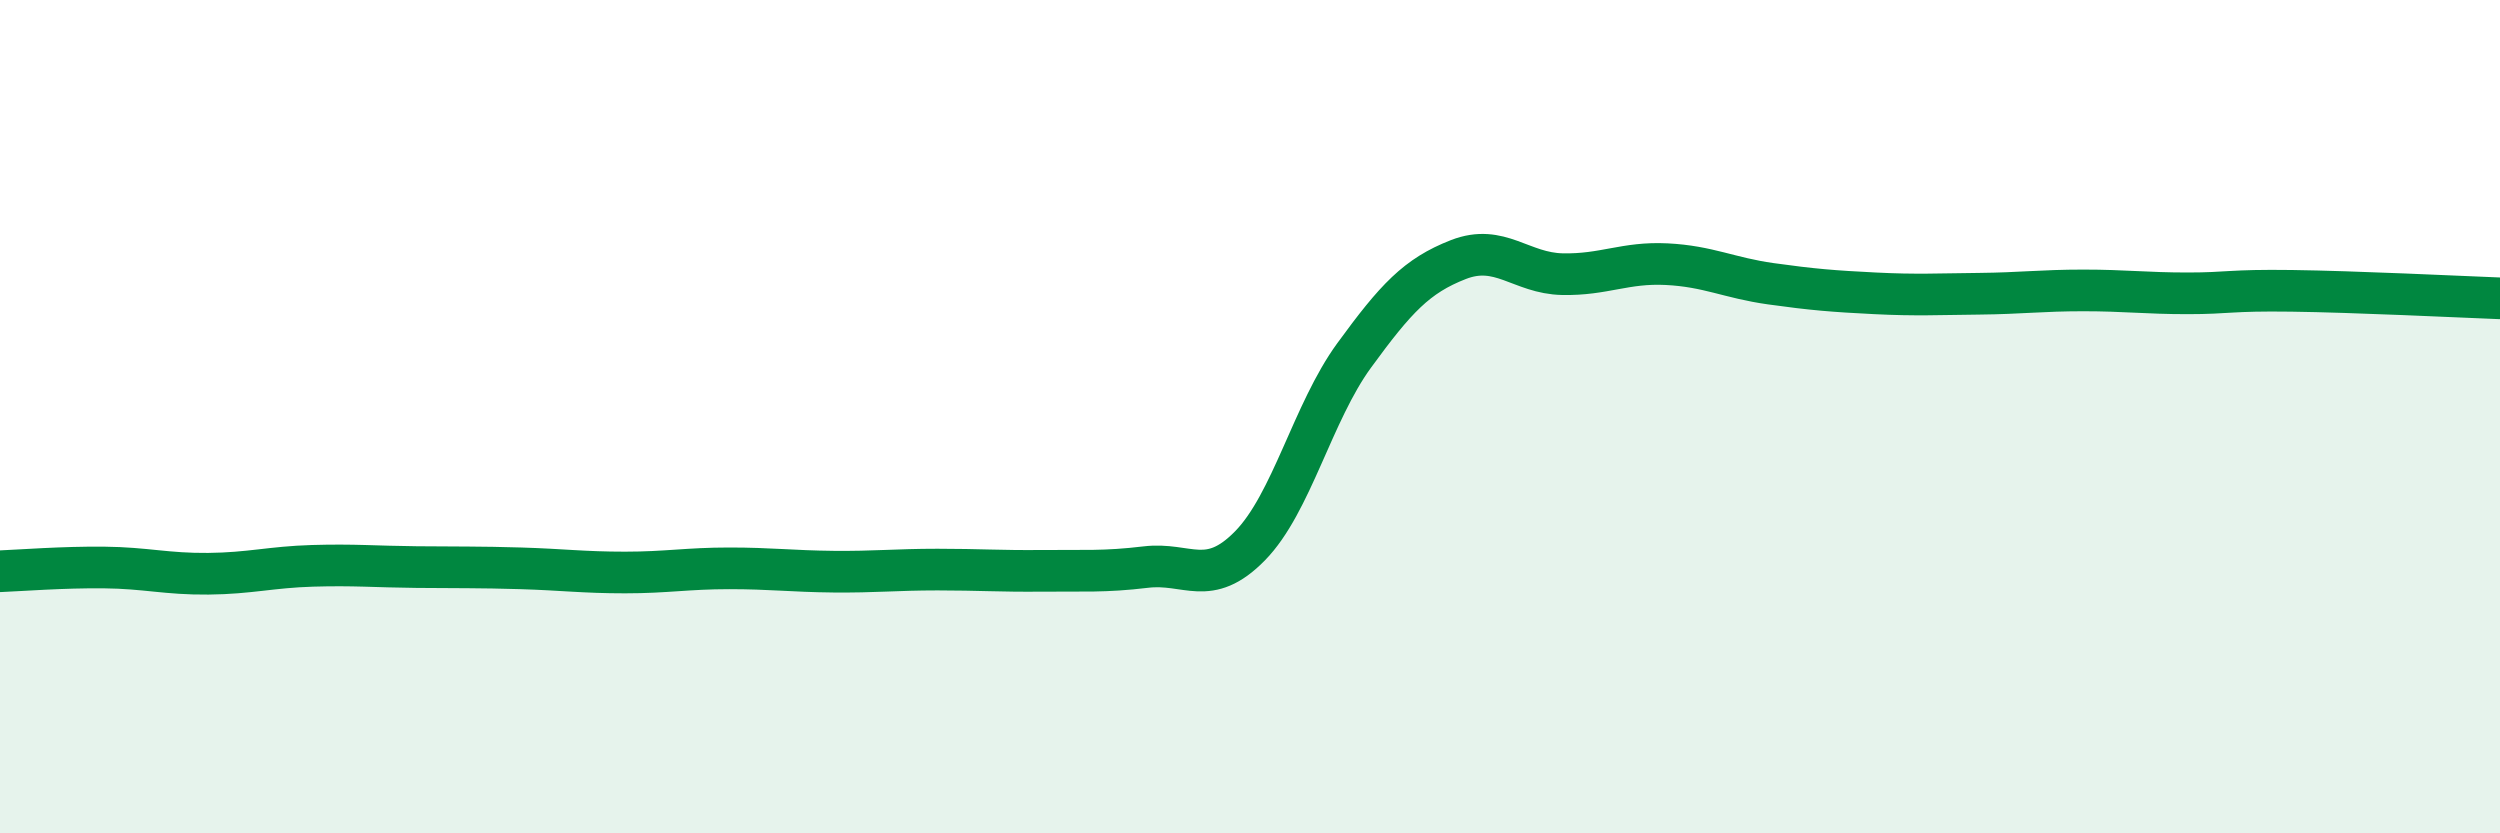 
    <svg width="60" height="20" viewBox="0 0 60 20" xmlns="http://www.w3.org/2000/svg">
      <path
        d="M 0,13.71 C 0.5,13.69 1.5,13.61 2.5,13.62 C 3.5,13.63 4,13.78 5,13.77 C 6,13.76 6.5,13.61 7.5,13.58 C 8.5,13.55 9,13.6 10,13.61 C 11,13.62 11.5,13.61 12.5,13.64 C 13.5,13.67 14,13.74 15,13.74 C 16,13.74 16.5,13.64 17.5,13.64 C 18.5,13.64 19,13.71 20,13.72 C 21,13.73 21.5,13.67 22.5,13.67 C 23.5,13.67 24,13.71 25,13.7 C 26,13.69 26.5,13.73 27.5,13.61 C 28.5,13.49 29,14.12 30,13.1 C 31,12.08 31.5,9.9 32.5,8.53 C 33.5,7.16 34,6.62 35,6.23 C 36,5.84 36.5,6.56 37.5,6.58 C 38.5,6.6 39,6.29 40,6.34 C 41,6.39 41.5,6.67 42.5,6.81 C 43.5,6.95 44,6.99 45,7.04 C 46,7.09 46.5,7.06 47.5,7.05 C 48.5,7.04 49,6.97 50,6.97 C 51,6.97 51.5,7.04 52.5,7.04 C 53.5,7.04 53.5,6.96 55,6.98 C 56.5,7 59,7.12 60,7.16L60 20L0 20Z"
        fill="#008740"
        opacity="0.1"
        stroke-linecap="round"
        stroke-linejoin="round"
      />
      <path
        d="M 0,13.71 C 0.5,13.69 1.5,13.61 2.5,13.62 C 3.5,13.63 4,13.78 5,13.77 C 6,13.76 6.5,13.61 7.5,13.58 C 8.5,13.55 9,13.6 10,13.61 C 11,13.62 11.5,13.61 12.5,13.64 C 13.5,13.67 14,13.74 15,13.74 C 16,13.74 16.5,13.64 17.5,13.64 C 18.5,13.64 19,13.71 20,13.72 C 21,13.73 21.5,13.67 22.5,13.67 C 23.5,13.67 24,13.71 25,13.7 C 26,13.69 26.5,13.73 27.5,13.61 C 28.5,13.49 29,14.12 30,13.1 C 31,12.08 31.5,9.9 32.5,8.53 C 33.5,7.16 34,6.62 35,6.23 C 36,5.84 36.5,6.56 37.5,6.58 C 38.5,6.6 39,6.29 40,6.34 C 41,6.39 41.5,6.67 42.5,6.81 C 43.5,6.95 44,6.99 45,7.04 C 46,7.09 46.5,7.06 47.5,7.05 C 48.5,7.04 49,6.97 50,6.97 C 51,6.97 51.5,7.04 52.5,7.04 C 53.5,7.04 53.5,6.96 55,6.98 C 56.5,7 59,7.12 60,7.16"
        stroke="#008740"
        stroke-width="1"
        fill="none"
        stroke-linecap="round"
        stroke-linejoin="round"
      />
    </svg>
  